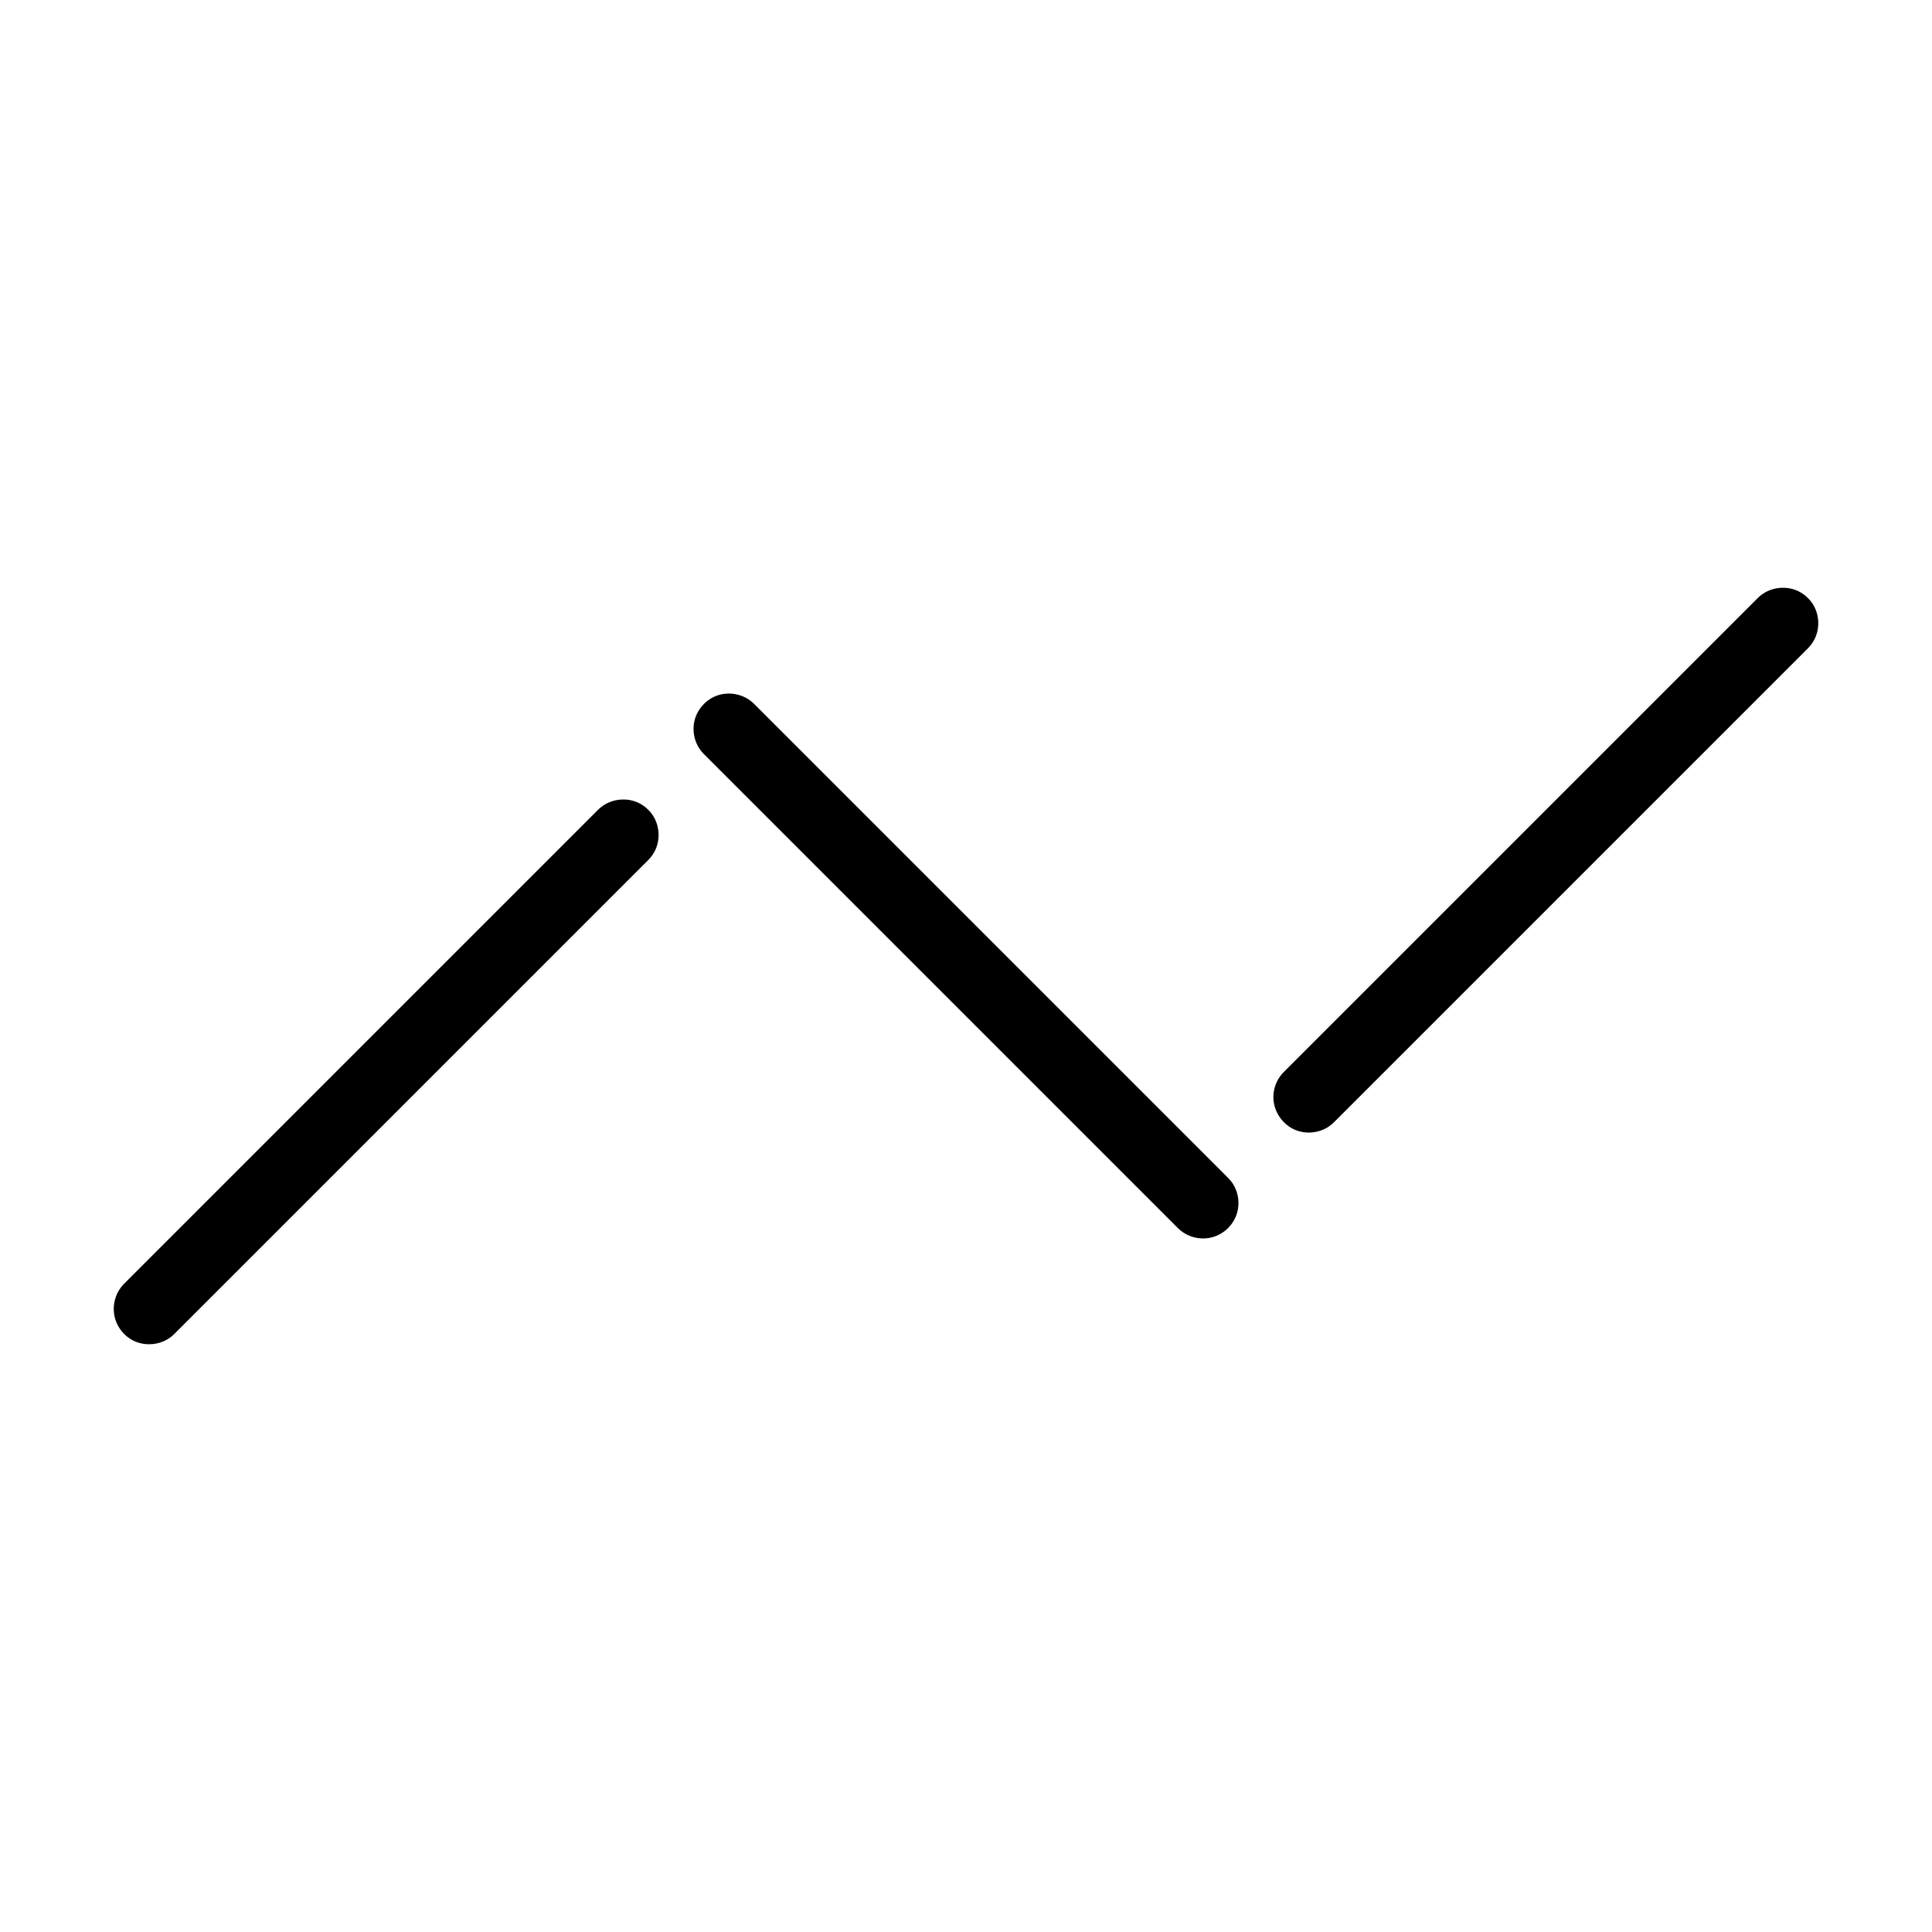 <?xml version="1.0" encoding="UTF-8"?>
<!-- Uploaded to: SVG Repo, www.svgrepo.com, Generator: SVG Repo Mixer Tools -->
<svg fill="#000000" width="800px" height="800px" version="1.1" viewBox="144 144 512 512" xmlns="http://www.w3.org/2000/svg">
 <g fill-rule="evenodd">
  <path d="m470.08 456.83c0.188 0.246 0.383 0.484 0.555 0.742 1.715 2.562 2.047 5.984 0.867 8.832-1.059 2.555-3.289 4.594-5.961 5.406-2.656 0.801-5.652 0.359-7.961-1.184-0.684-0.457-0.82-0.621-1.426-1.168l-125.61-125.61c-0.555-0.609-0.715-0.742-1.176-1.426-1.367-2.051-1.883-4.644-1.406-7.062 0.605-3.023 2.785-5.684 5.633-6.863 3.109-1.289 6.906-0.766 9.566 1.422 0.242 0.195 0.457 0.414 0.684 0.621l125.61 125.61c0.207 0.23 0.414 0.457 0.621 0.684z"/>
  <path d="m316.42 359.28c0.188 0.246 0.379 0.488 0.551 0.742 1.879 2.812 2.09 6.644 0.48 9.668-0.293 0.543-0.637 1.059-1.027 1.531-0.195 0.238-0.414 0.457-0.621 0.684l-125.61 125.61c-0.227 0.207-0.449 0.422-0.684 0.621-2.84 2.336-7.09 2.797-10.402 1.027-2.176-1.164-3.856-3.211-4.57-5.57-0.805-2.648-0.363-5.652 1.18-7.961 0.457-0.68 0.621-0.816 1.168-1.426l125.61-125.61c0.23-0.207 0.449-0.422 0.684-0.621 2.848-2.332 7.094-2.797 10.41-1.023 0.543 0.289 1.059 0.637 1.531 1.023 0.48 0.395 0.891 0.852 1.305 1.305z"/>
  <path d="m623.75 303.17c0.18 0.246 0.379 0.484 0.551 0.742 1.879 2.812 2.09 6.644 0.473 9.664-0.289 0.543-0.637 1.059-1.023 1.535-0.195 0.238-0.414 0.453-0.621 0.684l-125.61 125.61c-0.609 0.551-0.746 0.711-1.426 1.168-2.559 1.707-5.969 2.055-8.832 0.871-3.402-1.41-5.809-4.938-5.809-8.695 0-2.156 0.762-4.297 2.137-5.969 0.195-0.238 0.414-0.457 0.621-0.684l125.61-125.61c0.227-0.207 0.449-0.422 0.684-0.621 2.84-2.336 7.09-2.797 10.402-1.027 0.543 0.293 1.059 0.637 1.535 1.027 0.473 0.387 0.891 0.848 1.305 1.305z"/>
 </g>
</svg>